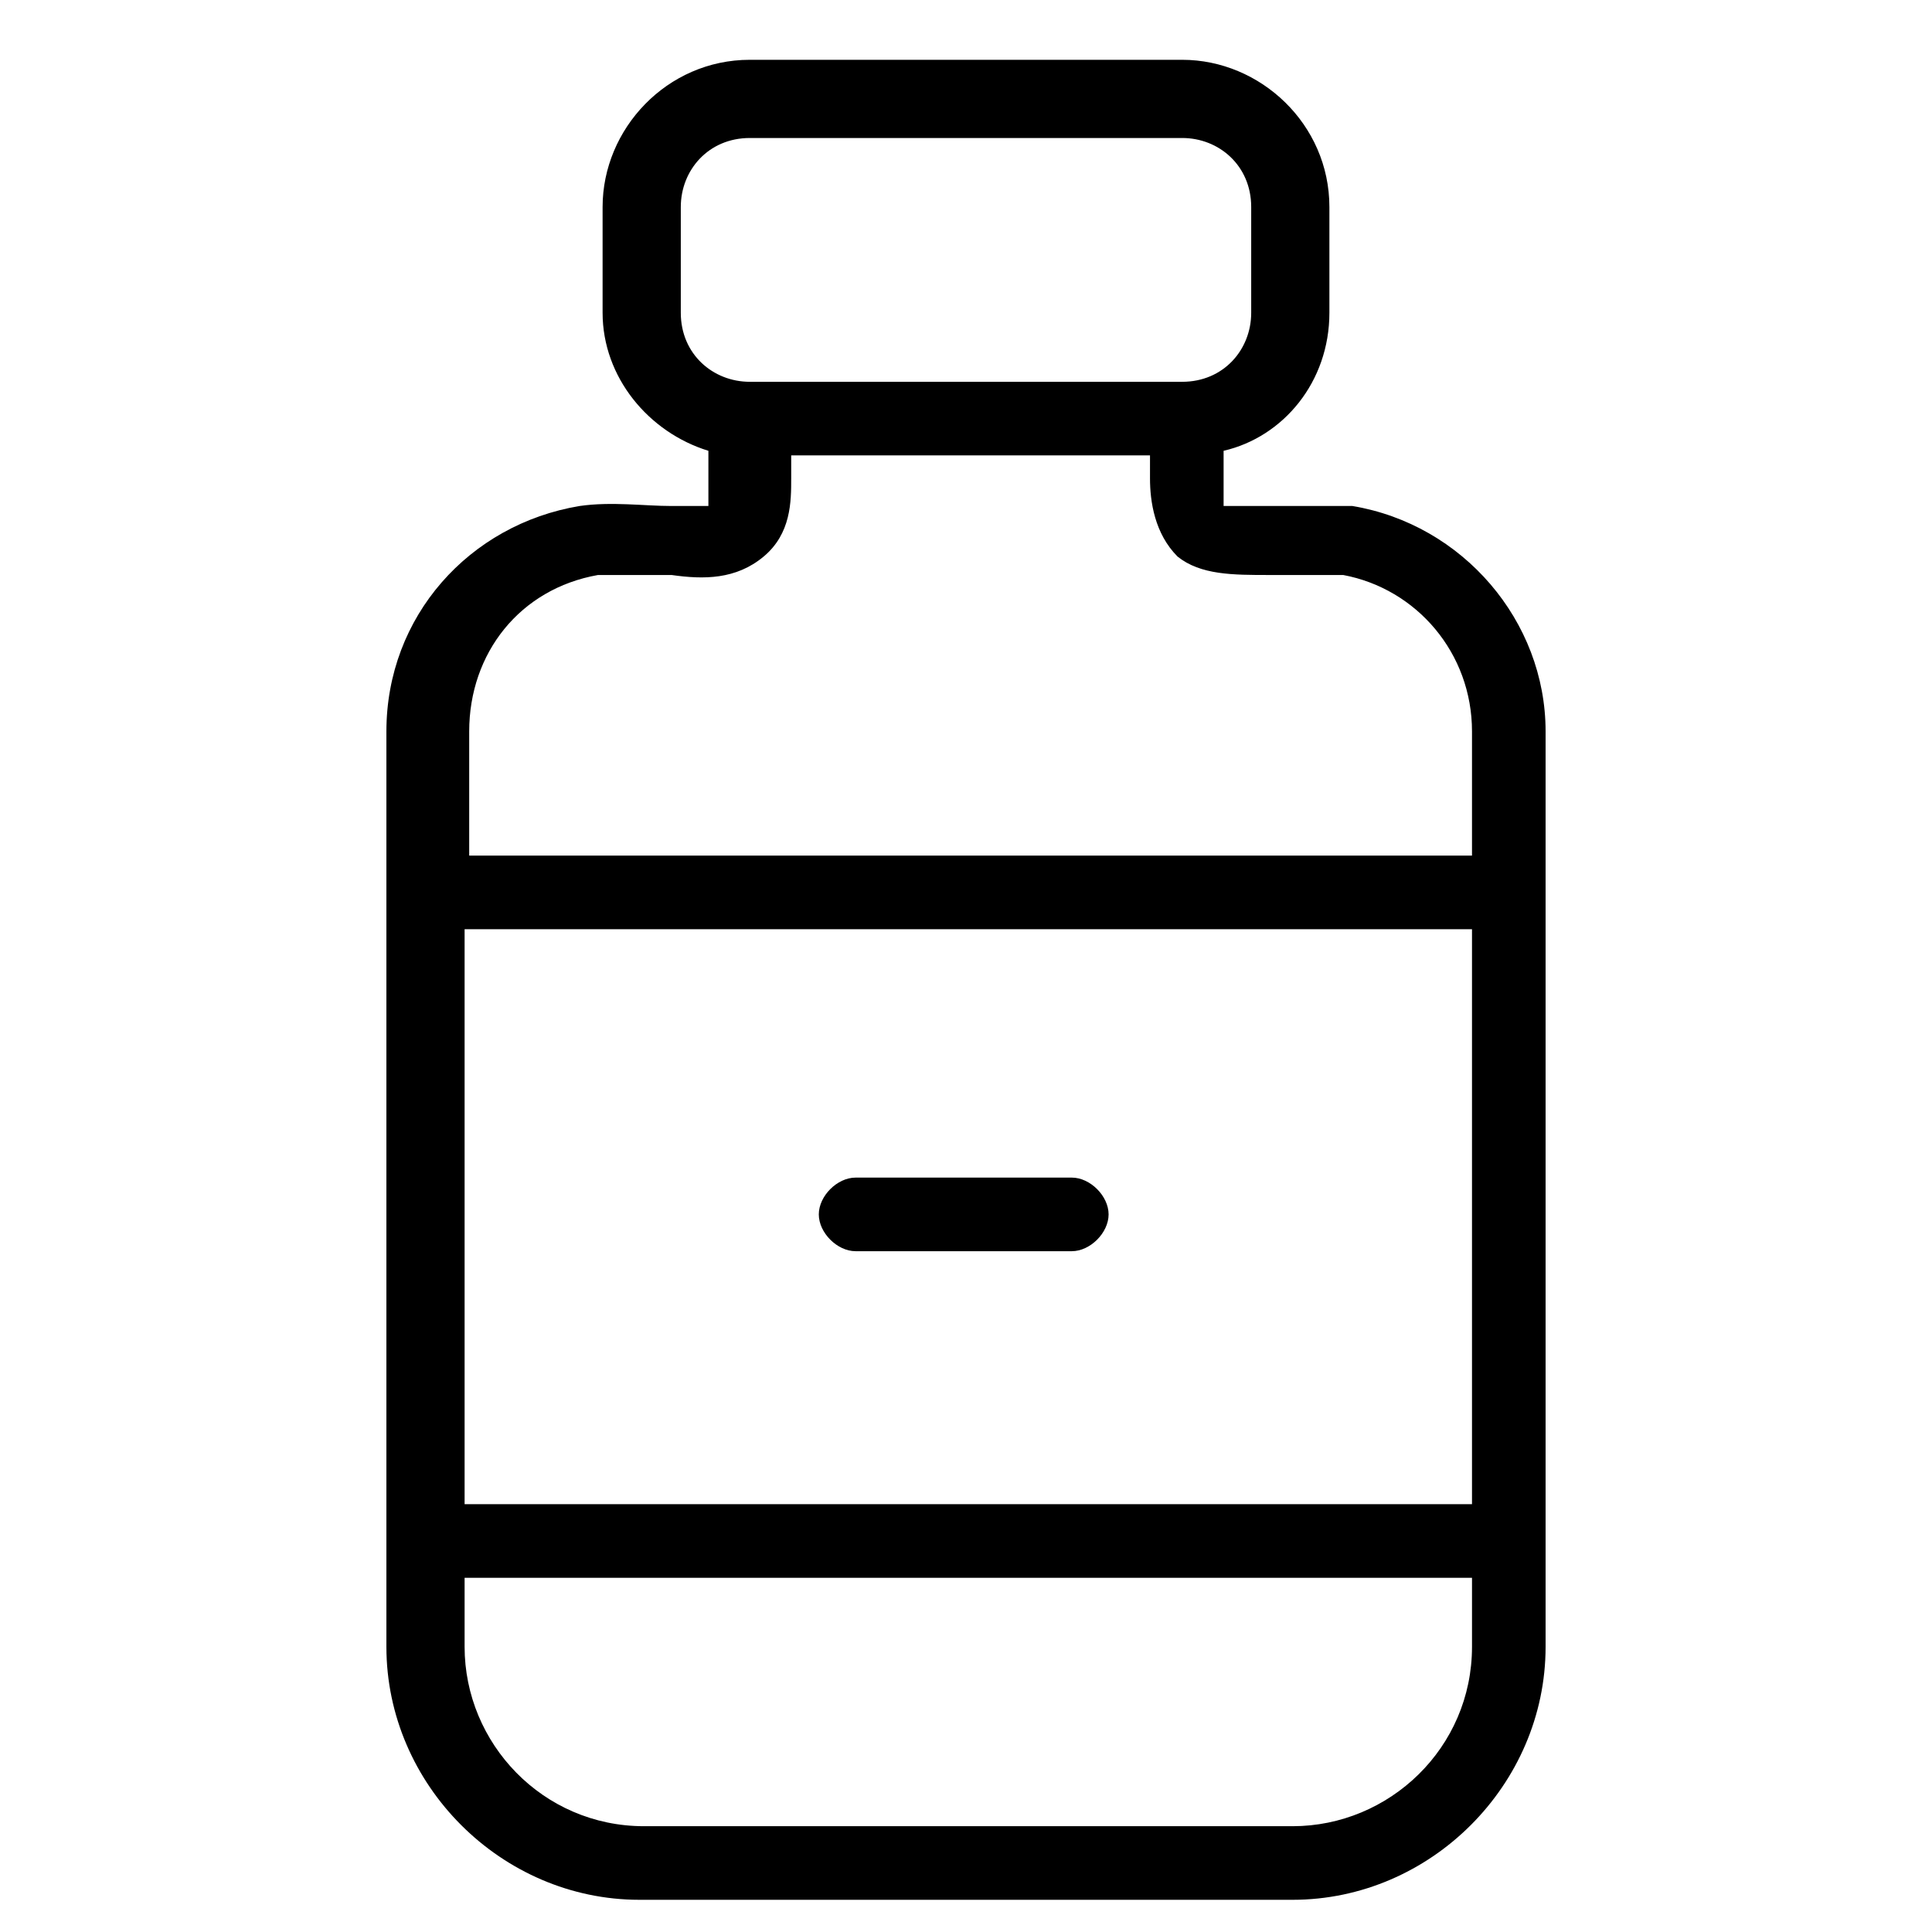 <?xml version="1.0" encoding="UTF-8"?>
<svg xmlns="http://www.w3.org/2000/svg" version="1.1" viewBox="0 0 42 42" >
  <!-- Generator: Adobe Illustrator 28.6.0, SVG Export Plug-In . SVG Version: 1.2.0 Build 709)  -->
  <g>
    <g id="Layer_1">
      <path d="M28,41.3h-14.1c-3,0-5.5-2.5-5.5-5.5V15.9c0-2.5,1.8-4.5,4.2-4.9.7-.1,1.4,0,2,0,.3,0,.7,0,.8,0,0,0,0-.2,0-.5v-.7c-1.3-.4-2.3-1.6-2.3-3v-2.3c0-1.7,1.4-3.2,3.2-3.2h9.4c1.7,0,3.2,1.4,3.2,3.2v2.3c0,1.5-1,2.7-2.3,3v.7c0,.3,0,.4,0,.5.1,0,.5,0,.8,0,.5,0,1.2,0,2,0,2.4.4,4.2,2.5,4.2,4.9v19.9c0,3-2.5,5.5-5.5,5.5ZM10.1,34.3v1.5c0,2.1,1.7,3.9,3.9,3.9h14.1c2.1,0,3.9-1.7,3.9-3.9v-1.5H10.1ZM10.1,32.7h21.9v-12.5H10.1v12.5ZM10.1,18.6h21.9v-2.7c0-1.7-1.2-3.1-2.8-3.4-.6,0-1.1,0-1.6,0-.8,0-1.5,0-2-.4-.5-.5-.6-1.2-.6-1.7v-.5h-7.8v.5c0,.5,0,1.2-.6,1.7-.6.5-1.3.5-2,.4-.5,0-1,0-1.6,0-1.7.3-2.8,1.7-2.8,3.4v2.7ZM16.3,8.3h9.4c.9,0,1.5-.7,1.5-1.5v-2.3c0-.9-.7-1.5-1.5-1.5h-9.4c-.9,0-1.5.7-1.5,1.5v2.3c0,.9.7,1.5,1.5,1.5ZM23.3,27.2h-4.7c-.4,0-.8-.4-.8-.8s.4-.8.8-.8h4.7c.4,0,.8.4.8.8s-.4.8-.8.8Z"/>
    </g>
  </g>
</svg>